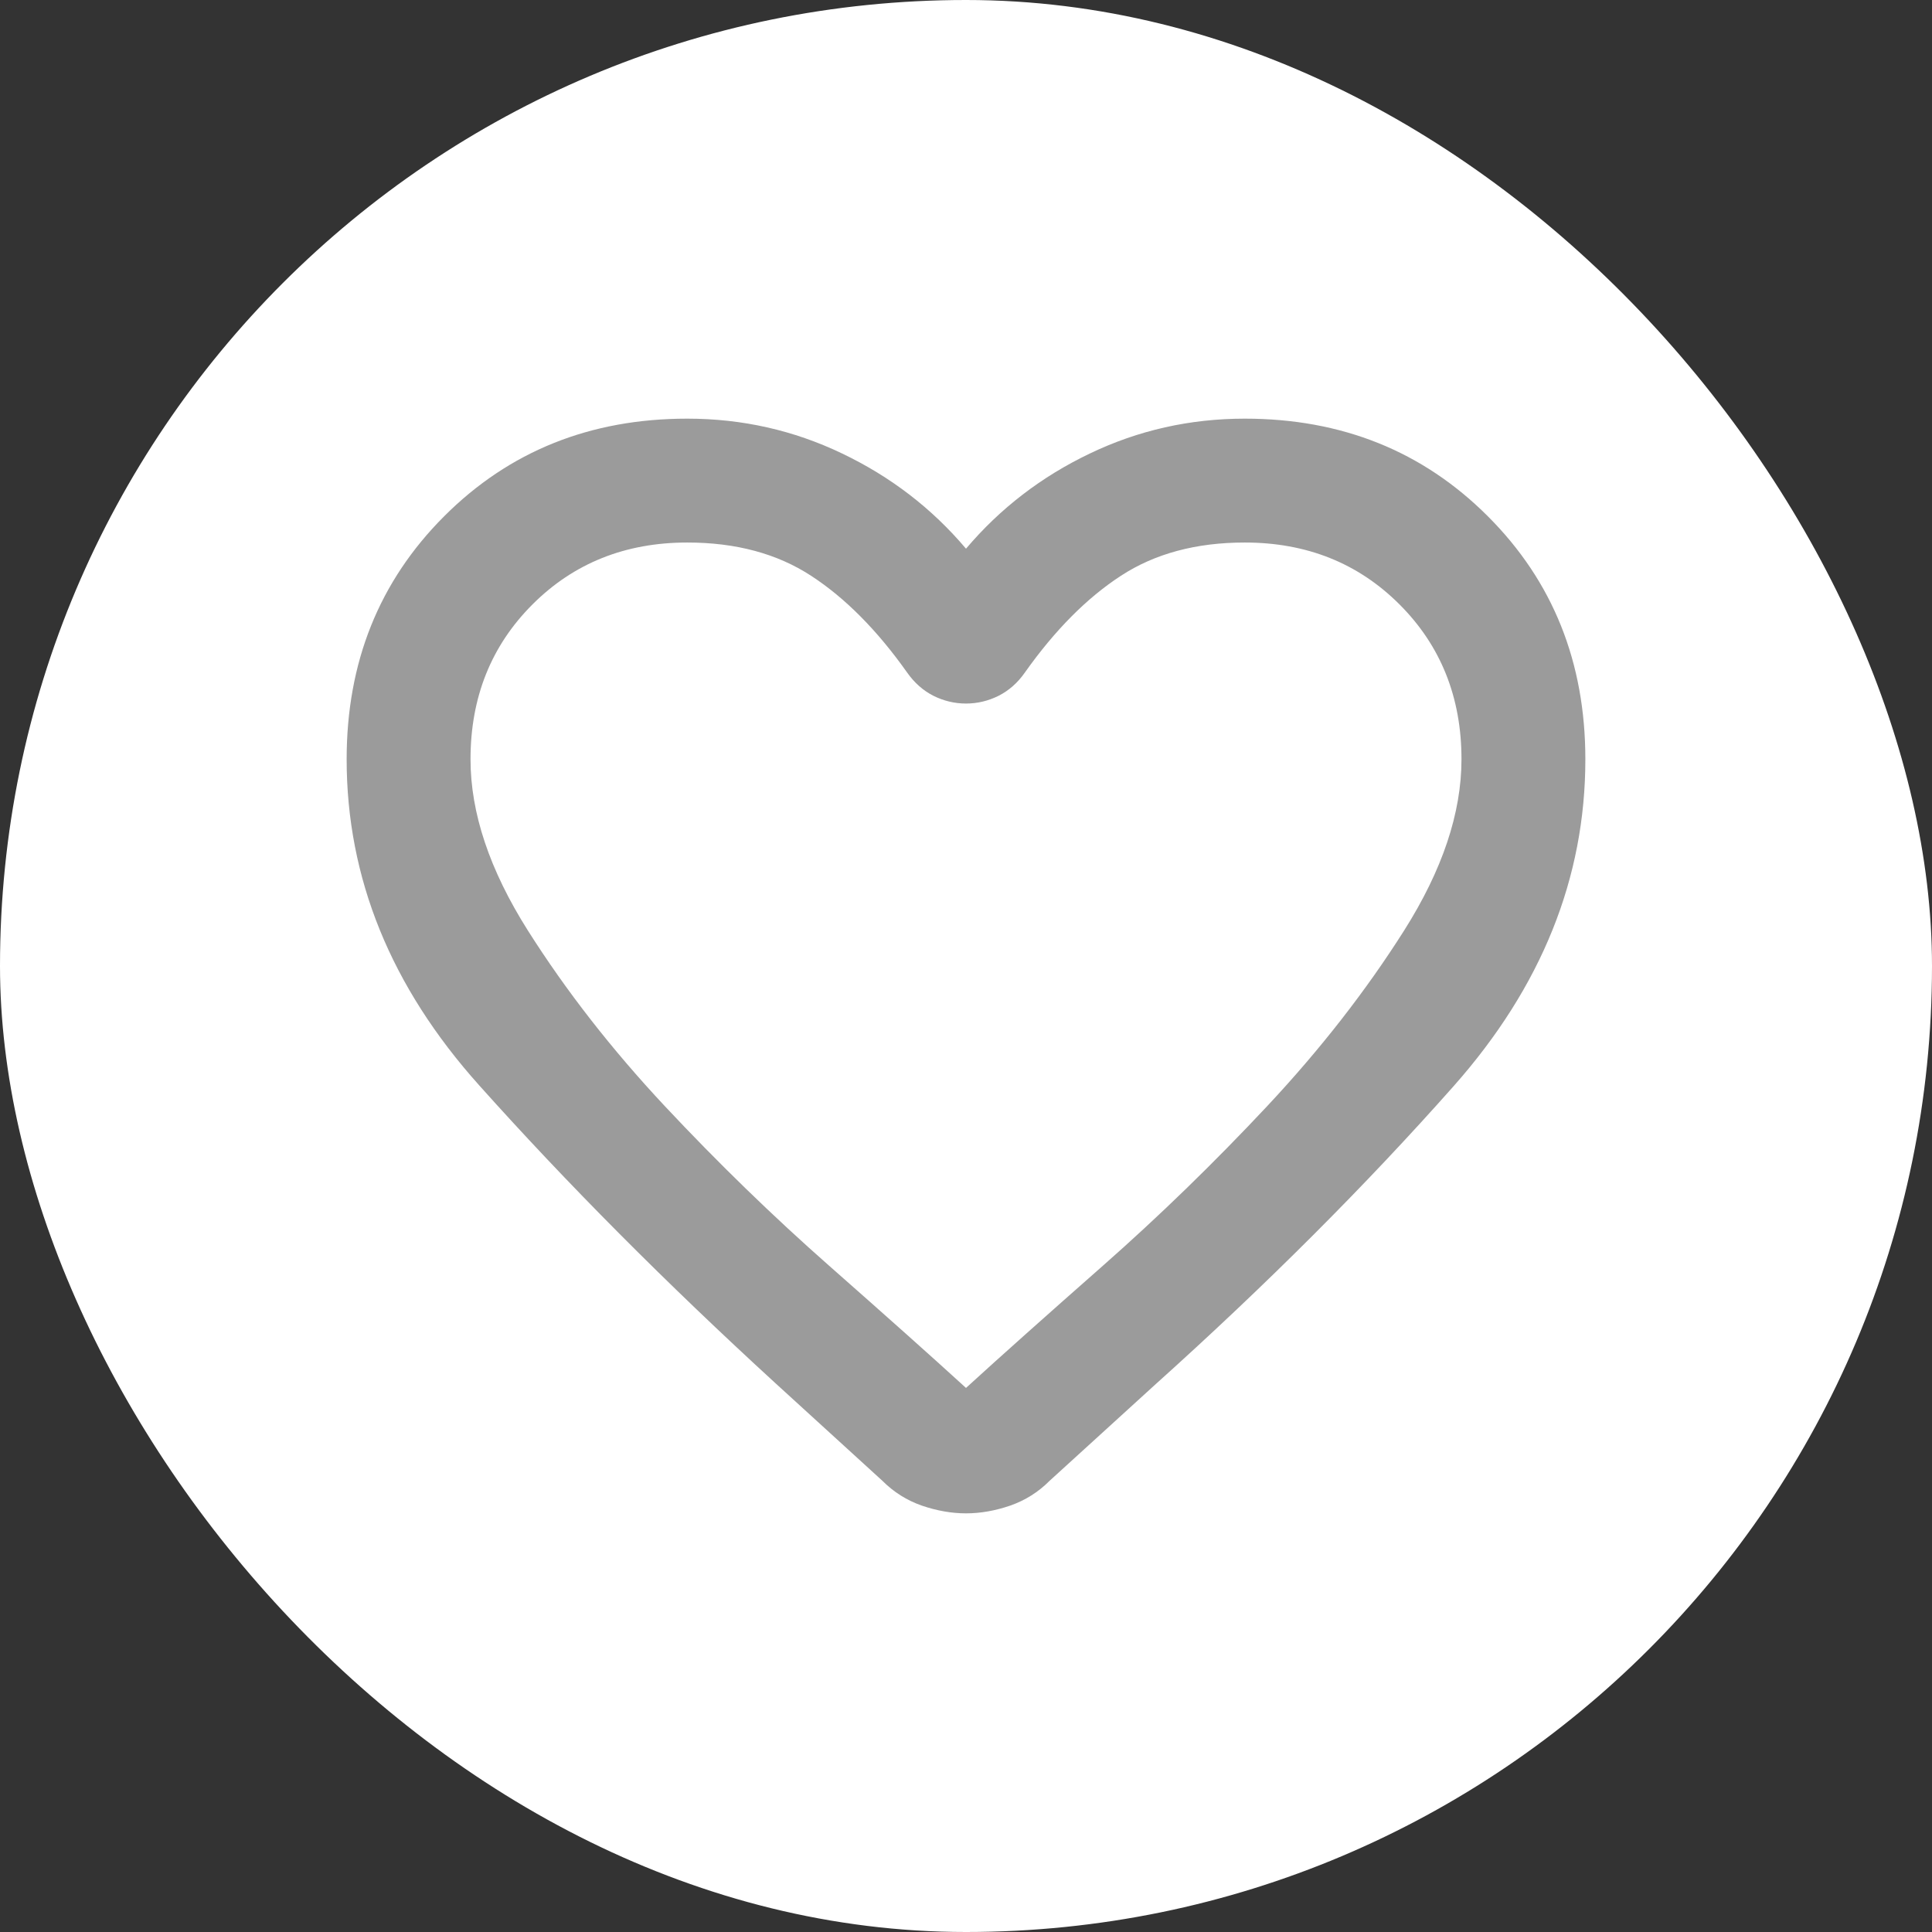 <svg width="26" height="26" viewBox="0 0 26 26" fill="none" xmlns="http://www.w3.org/2000/svg">
<rect x="0" y="0" width="26" height="26" fill="#333333" stroke="none"/>
<rect width="26" height="26" rx="13" fill="white"/>
<mask id="mask0_1771_14761" style="mask-type:alpha" maskUnits="userSpaceOnUse" x="1" y="1" width="24" height="24">
<rect x="1" y="1" width="24" height="24" fill="#D9D9D9"/>
</mask>
<g mask="url(#mask0_1771_14761)">
<path d="M13 20.366C12.806 20.366 12.608 20.331 12.406 20.262C12.205 20.192 12.028 20.081 11.875 19.928L10.437 18.616C8.965 17.268 7.634 15.931 6.447 14.604C5.259 13.278 4.665 11.816 4.665 10.218C4.665 8.912 5.103 7.822 5.978 6.947C6.853 6.072 7.943 5.634 9.249 5.634C9.986 5.634 10.68 5.79 11.333 6.103C11.986 6.415 12.542 6.842 13 7.384C13.459 6.842 14.014 6.415 14.667 6.103C15.32 5.79 16.015 5.634 16.751 5.634C18.057 5.634 19.147 6.072 20.022 6.947C20.898 7.822 21.335 8.912 21.335 10.218C21.335 11.816 20.745 13.281 19.564 14.615C18.383 15.948 17.043 17.289 15.542 18.637L14.125 19.928C13.973 20.081 13.795 20.192 13.594 20.262C13.393 20.331 13.194 20.366 13 20.366ZM12.208 9.051C11.805 8.482 11.375 8.048 10.916 7.749C10.458 7.45 9.902 7.301 9.249 7.301C8.416 7.301 7.721 7.579 7.166 8.134C6.61 8.69 6.332 9.385 6.332 10.218C6.332 10.941 6.589 11.708 7.103 12.521C7.617 13.333 8.232 14.122 8.947 14.886C9.663 15.65 10.399 16.365 11.156 17.032C11.913 17.699 12.528 18.247 13 18.678C13.472 18.247 14.087 17.699 14.844 17.032C15.601 16.365 16.337 15.65 17.053 14.886C17.768 14.122 18.383 13.333 18.897 12.521C19.411 11.708 19.668 10.941 19.668 10.218C19.668 9.385 19.39 8.69 18.834 8.134C18.279 7.579 17.584 7.301 16.751 7.301C16.098 7.301 15.542 7.45 15.084 7.749C14.625 8.048 14.195 8.482 13.792 9.051C13.695 9.19 13.576 9.294 13.438 9.364C13.299 9.433 13.153 9.468 13 9.468C12.847 9.468 12.701 9.433 12.562 9.364C12.424 9.294 12.306 9.19 12.208 9.051Z" fill="#9B9B9B"/>
</g>
</svg>
